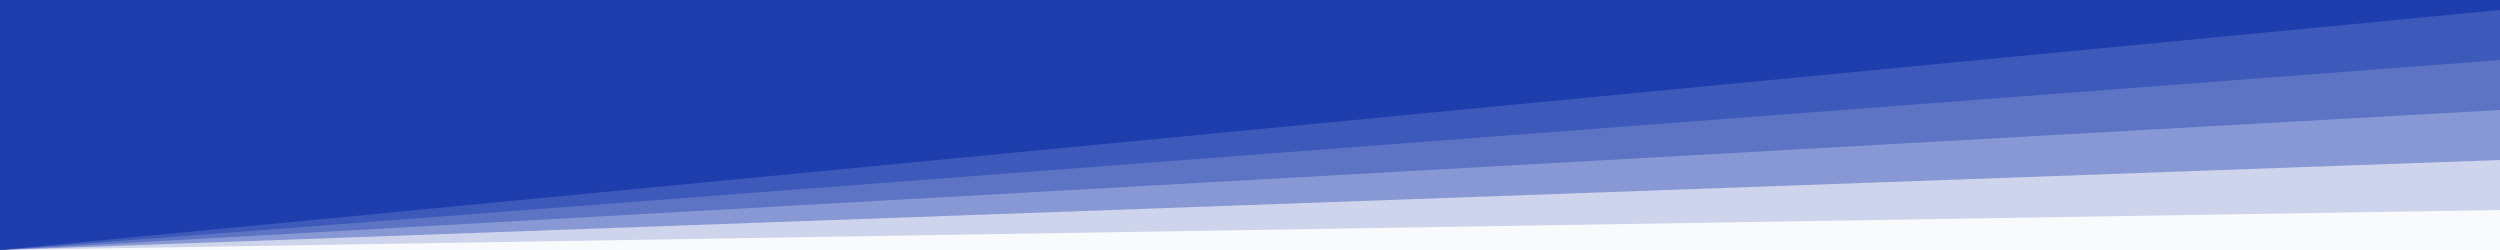 <?xml version="1.0" encoding="UTF-8"?>
<svg id="Layer_1" xmlns="http://www.w3.org/2000/svg" version="1.1" viewBox="0 0 1000 100">
  <!-- Generator: Adobe Illustrator 30.0.0, SVG Export Plug-In . SVG Version: 2.1.1 Build 123)  -->
  <defs>
    <style>
      .st0, .st1, .st2, .st3 {
        fill: #1e40af;
      }

      .st4 {
        fill: #f9fafb;
      }

      .st1 {
        opacity: .5;
      }

      .st1, .st2, .st3 {
        isolation: isolate;
      }

      .st2 {
        opacity: .2;
      }

      .st3 {
        opacity: .4;
      }
    </style>
  </defs>
  <rect class="st4" width="1000" height="100"/>
  <path class="st0" d="M0,100V0h1000v4L0,100Z"/>
  <path class="st1" d="M0,100V0h1000v24L0,100Z"/>
  <path class="st3" d="M0,100V0h1000v44L0,100Z"/>
  <path class="st3" d="M0,100V0h1000v64L0,100Z"/>
  <path class="st2" d="M0,100V0h1000v84L0,100Z"/>
</svg>